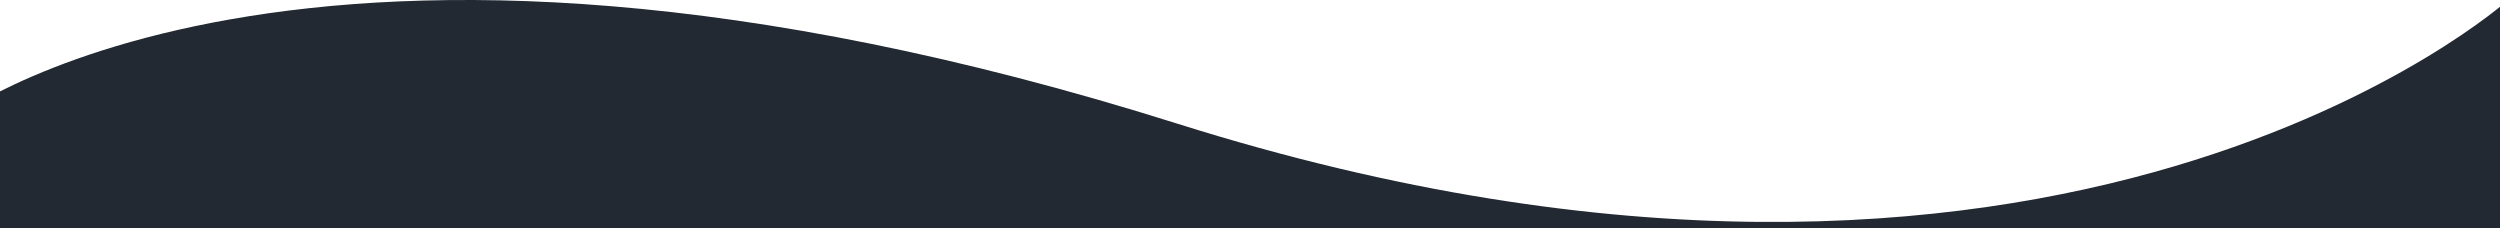 <?xml version="1.0" encoding="utf-8"?>
<!-- Generator: Adobe Illustrator 15.0.0, SVG Export Plug-In . SVG Version: 6.00 Build 0)  -->
<!DOCTYPE svg PUBLIC "-//W3C//DTD SVG 1.1//EN" "http://www.w3.org/Graphics/SVG/1.1/DTD/svg11.dtd">
<svg version="1.1" id="Layer_1" xmlns="http://www.w3.org/2000/svg" xmlns:xlink="http://www.w3.org/1999/xlink" x="0px" y="0px"
	 width="1528px" height="139.643px" viewBox="0 0 1528 139.643" enable-background="new 0 0 1528 139.643" xml:space="preserve">
<path fill="#222933" d="M-33.131,75.643c0,0,212.773-170.197,752.918,0S1532.957,0,1532.957,0s215.976,91.584,218.976,128.208
	s-69.015,384.658-69.015,384.658l-332.906-36.003L-48,445.586V75.643"/>
</svg>
